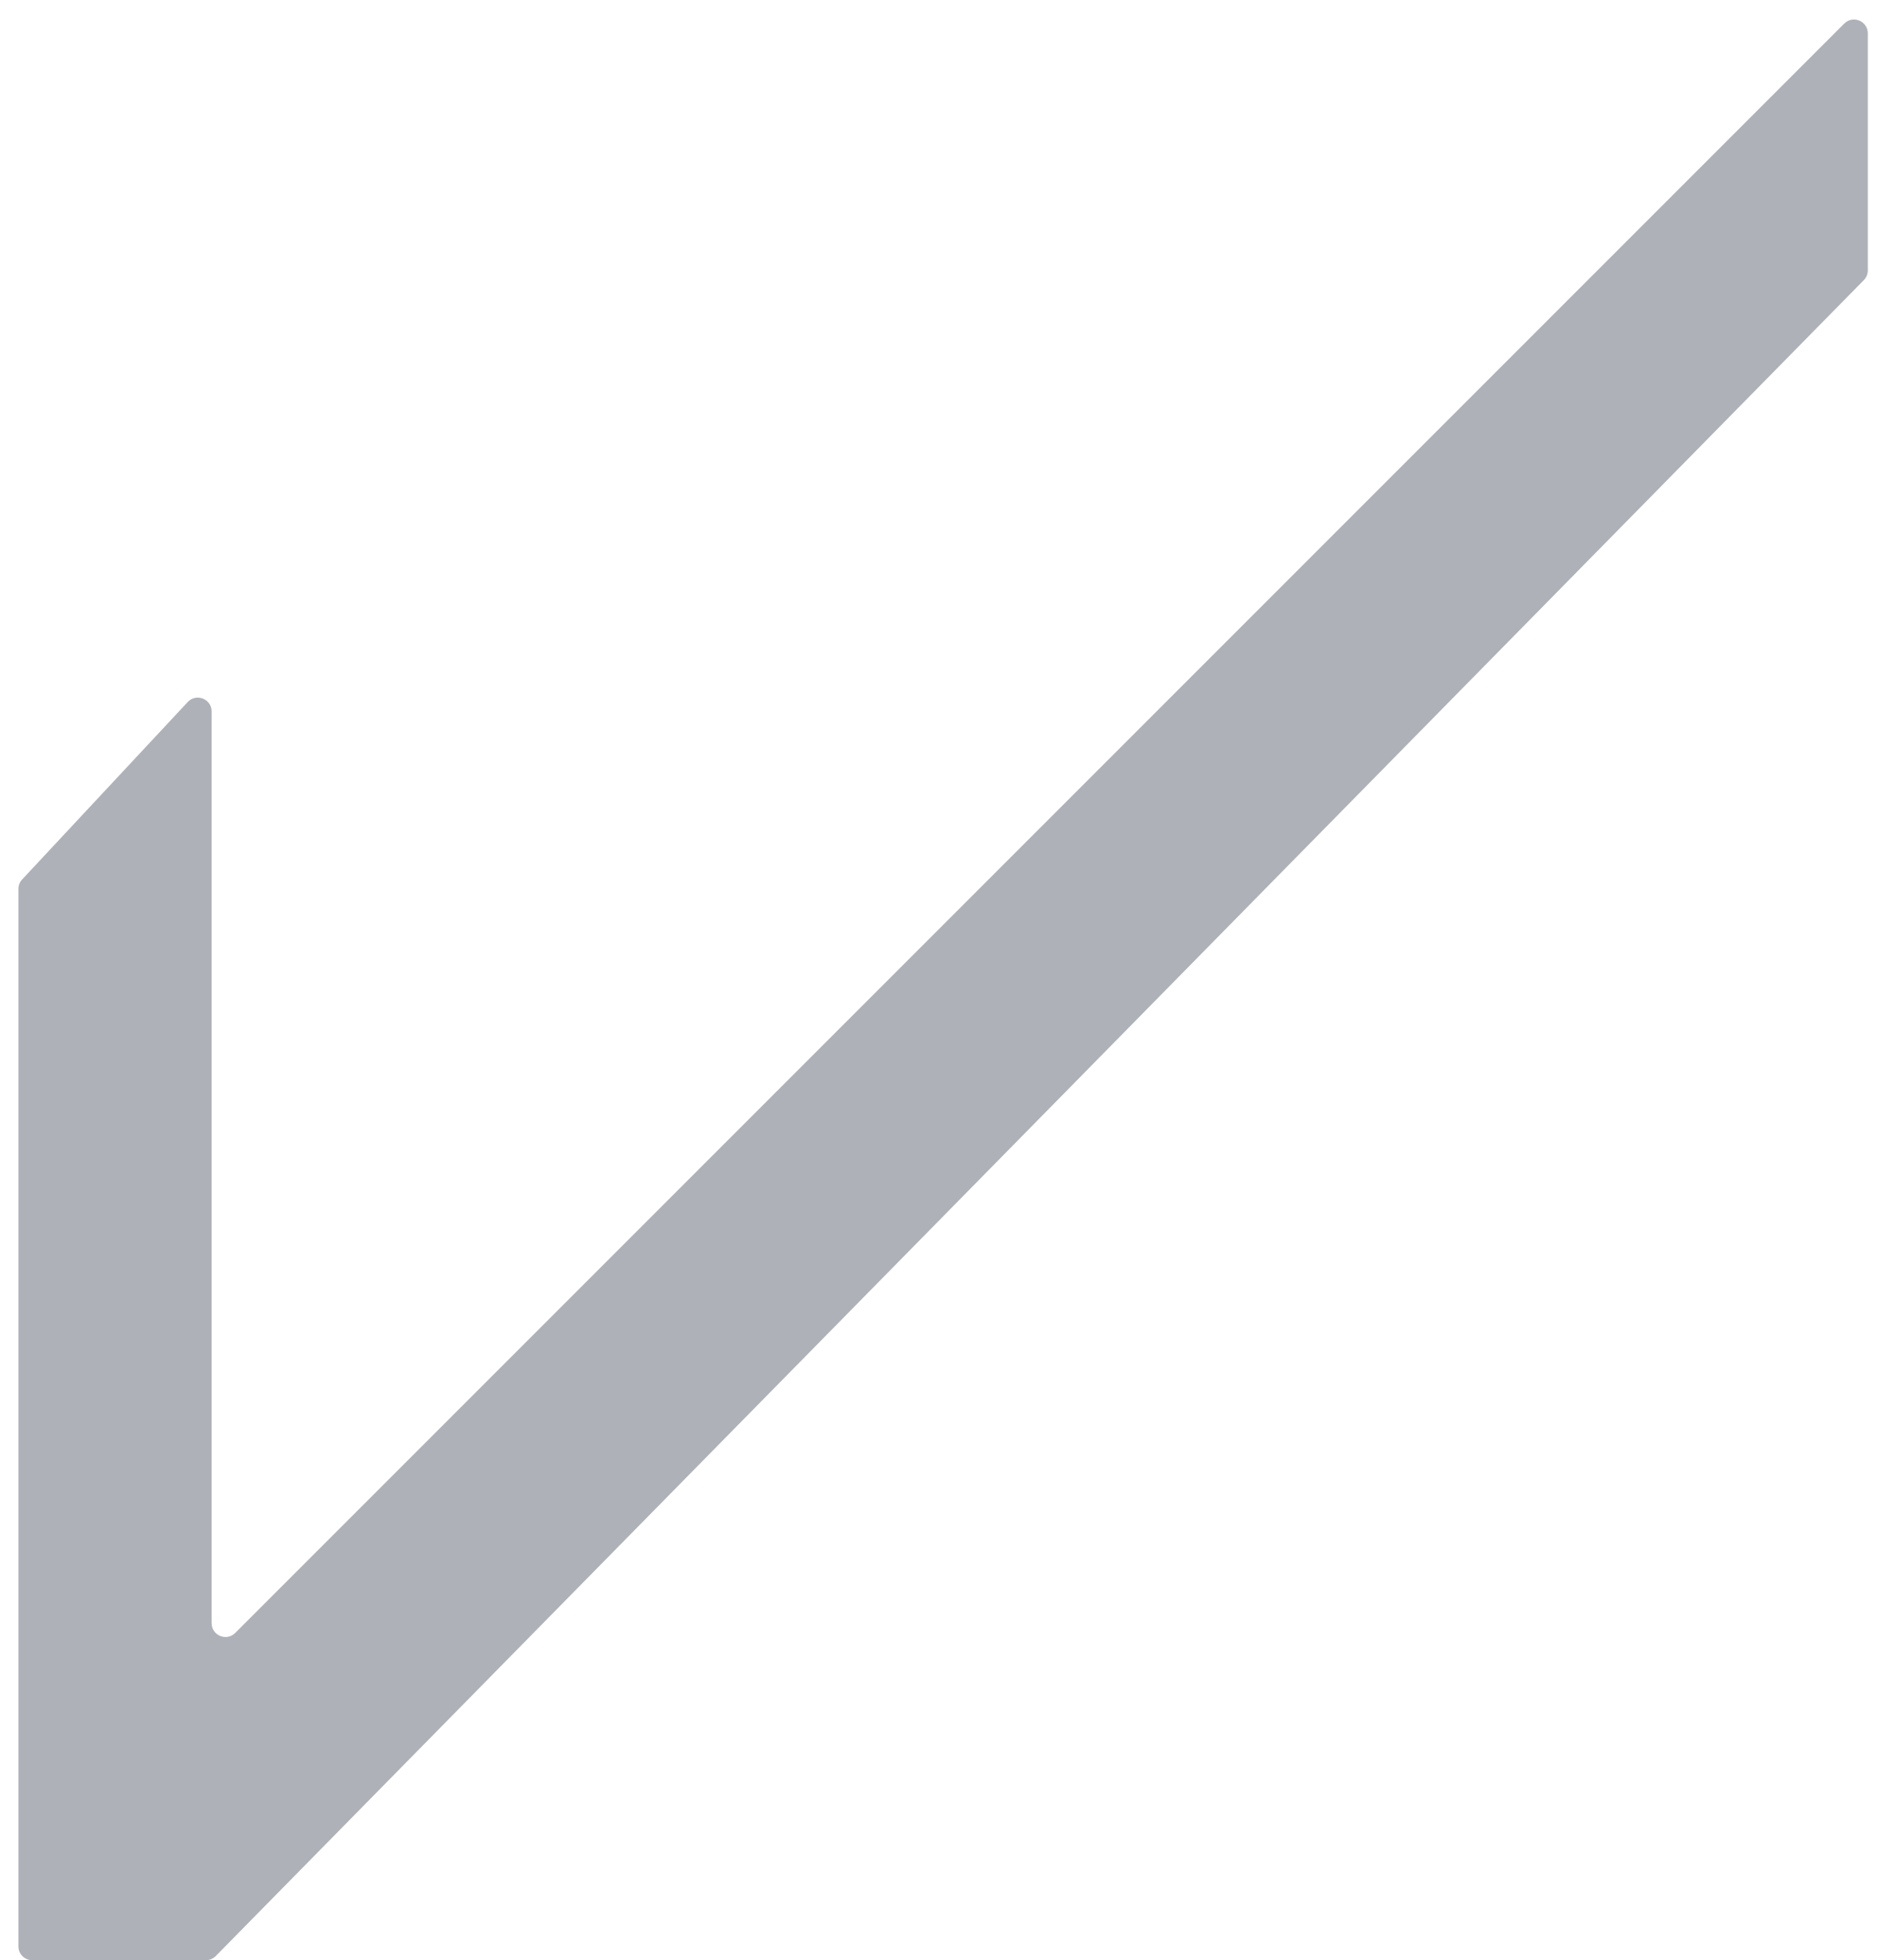<svg width="68" height="71" viewBox="0 0 68 71" fill="none" xmlns="http://www.w3.org/2000/svg">
<path id="Vector 168" d="M0.801 31.856L6.801 25.427C7.111 25.096 7.667 25.315 7.667 25.768V58.793C7.667 59.238 8.206 59.461 8.521 59.146L66.813 0.854C67.128 0.539 67.667 0.762 67.667 1.207V9.795C67.667 9.926 67.615 10.052 67.523 10.146L7.814 70.851C7.72 70.946 7.591 71 7.457 71H1.167C0.891 71 0.667 70.776 0.667 70.5V32.197C0.667 32.07 0.715 31.948 0.801 31.856Z" fill="#AFB1B9"/>
</svg>

